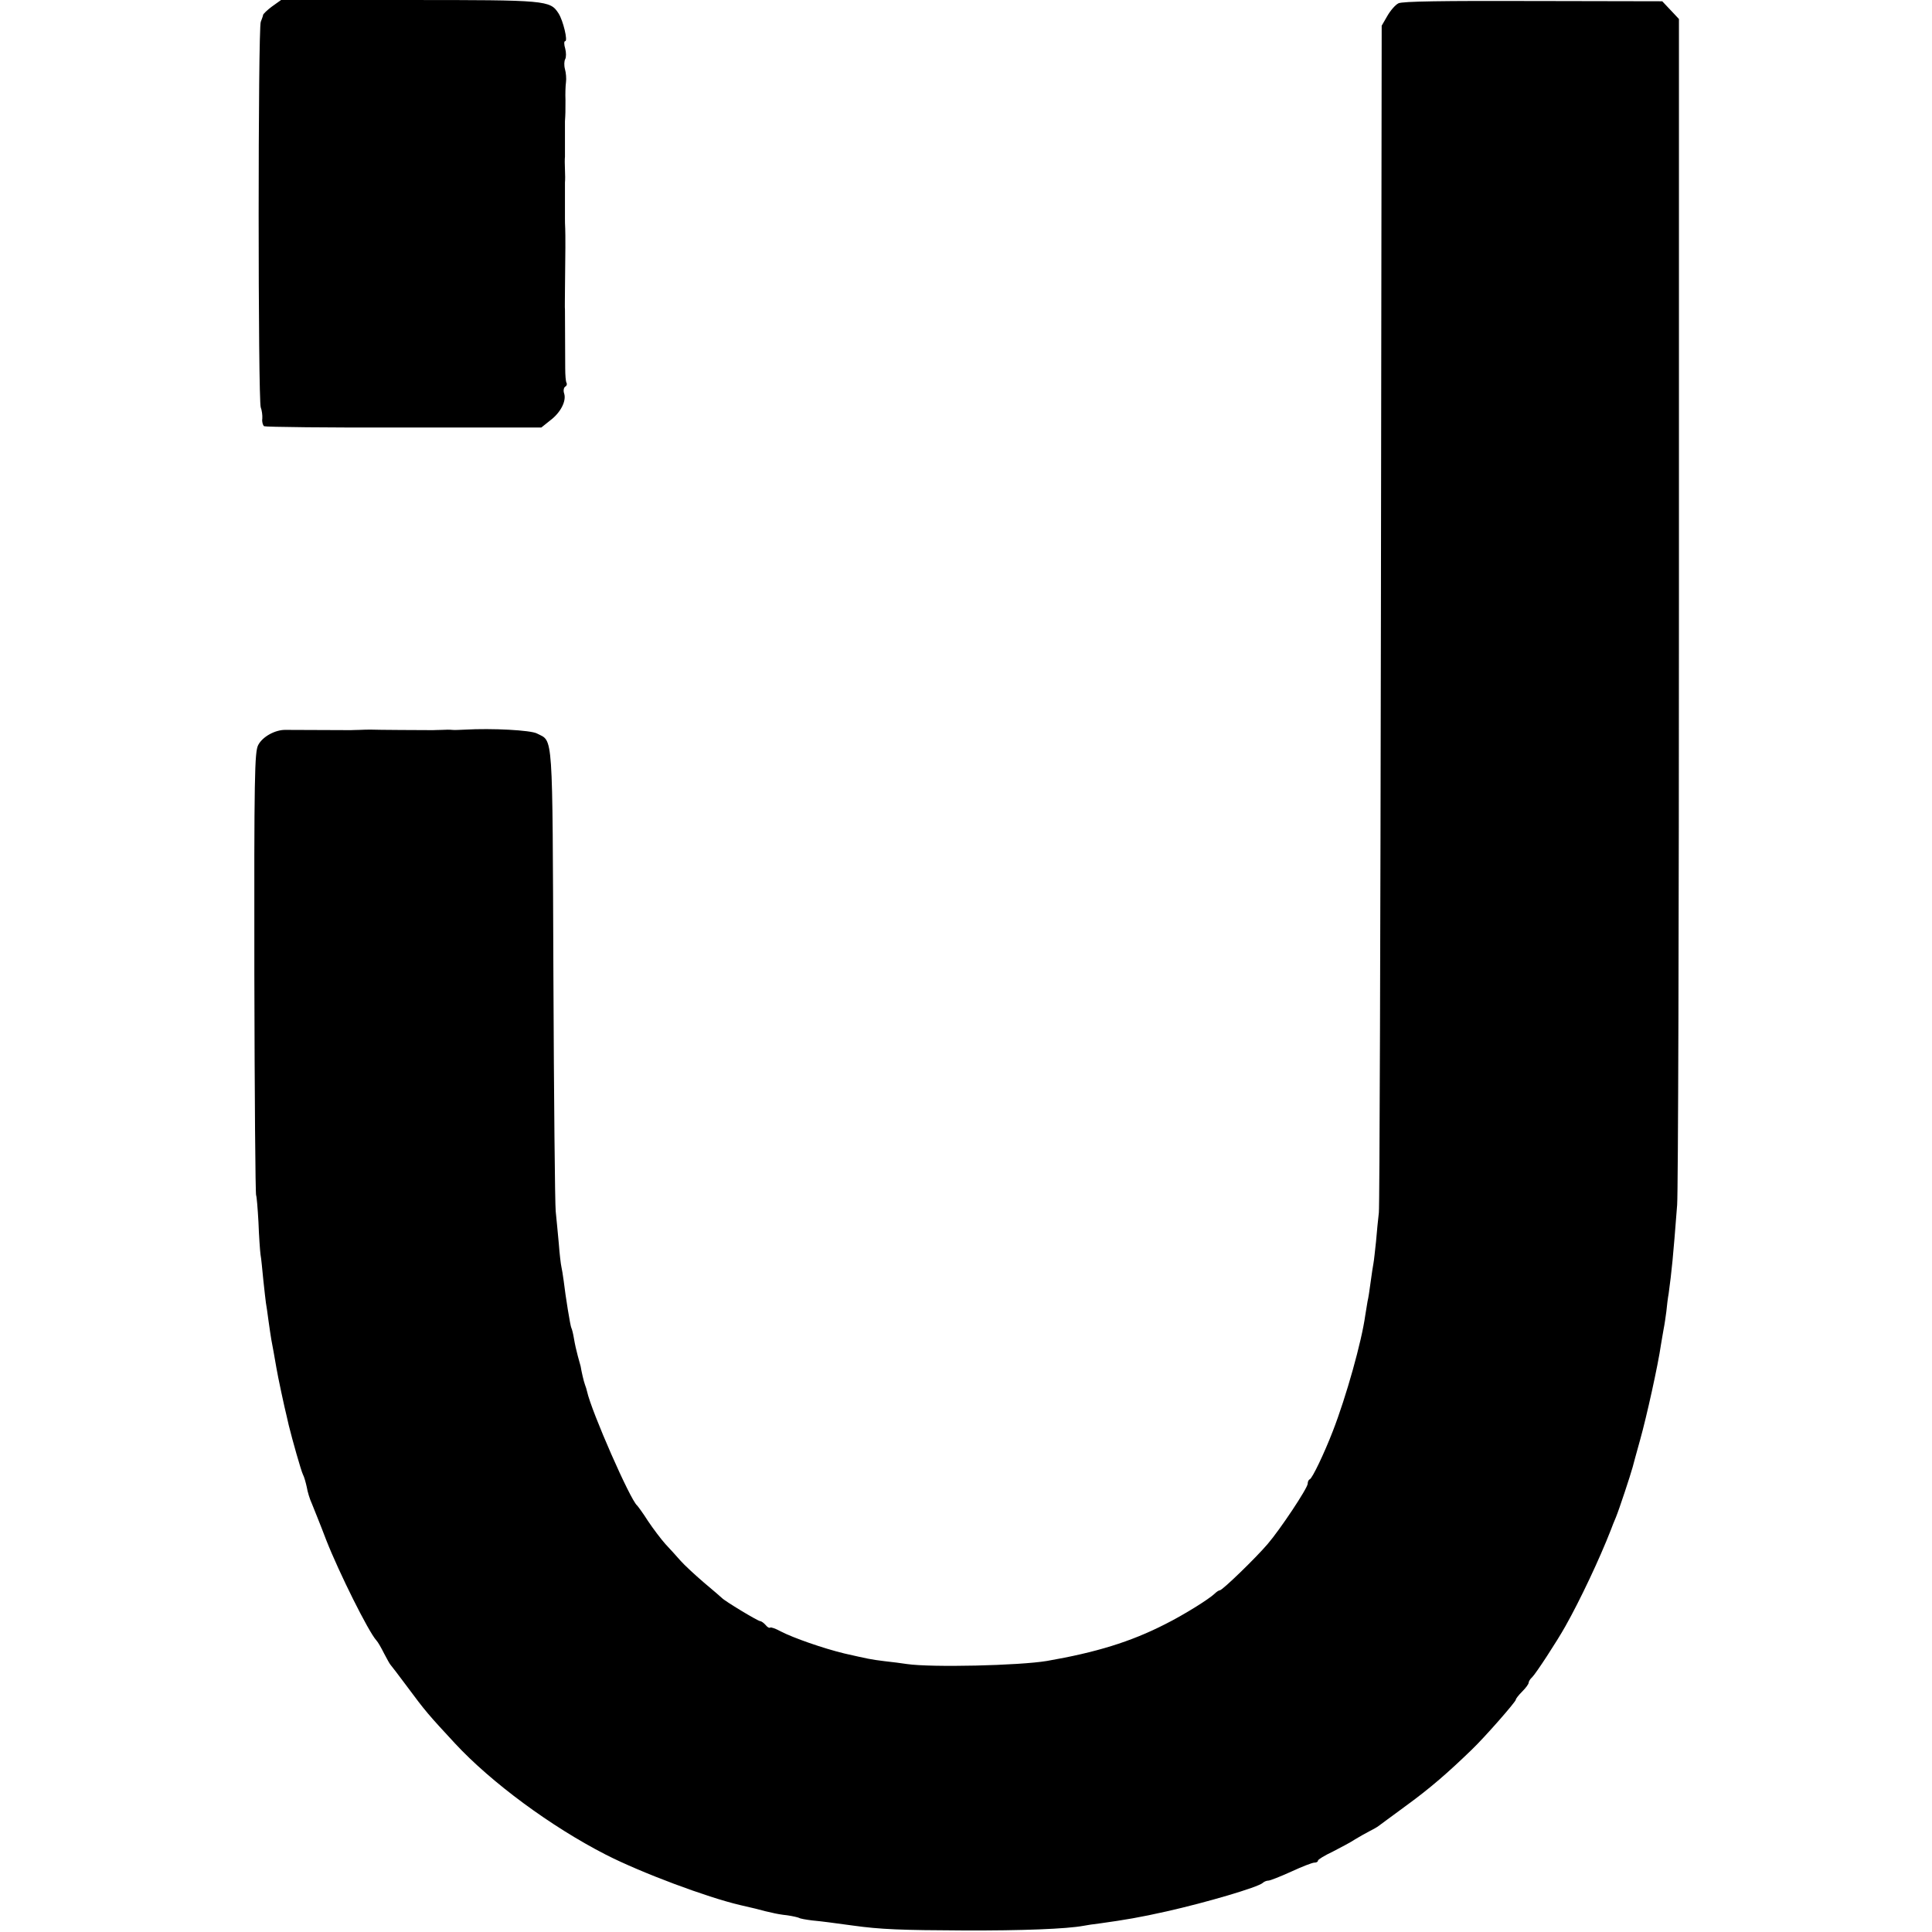 <?xml version="1.0" standalone="no"?>
<!DOCTYPE svg PUBLIC "-//W3C//DTD SVG 20010904//EN"
 "http://www.w3.org/TR/2001/REC-SVG-20010904/DTD/svg10.dtd">
<svg version="1.0" xmlns="http://www.w3.org/2000/svg"
 width="752pt" height="752pt" viewBox="0 0 752 752"
 preserveAspectRatio="xMidYMid meet">
<g transform="translate(0,752) scale(0.1,-0.1)"
fill="#000000" stroke="none">
<path d="M1059 7495 c-19 -14 -34 -29 -35 -33 0 -4 -5 -16 -9 -27 -11 -25 -11
-1475 0 -1501 4 -10 7 -30 6 -43 -2 -13 2 -26 7 -30 6 -3 250 -6 544 -5 l535
0 35 28 c40 30 63 75 54 104 -4 11 -2 23 4 27 6 3 8 10 5 15 -3 5 -5 30 -5 57
0 60 -1 215 -1 228 -1 6 0 39 0 75 2 148 2 216 1 240 -1 14 -1 32 -1 40 0 8 0
40 0 70 0 30 0 62 0 70 1 8 1 31 0 50 -1 19 -1 42 0 50 0 8 0 40 0 70 0 30 0
61 0 68 2 29 2 39 2 82 -1 25 0 56 2 70 2 14 0 37 -4 51 -4 15 -3 32 1 39 4 7
4 26 0 41 -5 16 -5 29 0 29 11 0 -8 80 -26 108 -33 51 -46 52 -582 52 l-498 0
-35 -25z"/>
<path d="M5443 7507 c-12 -6 -31 -28 -43 -49 l-22 -38 -3 -2288 c-2 -1258 -5
-2307 -8 -2332 -3 -25 -8 -75 -11 -112 -4 -37 -8 -75 -10 -85 -2 -10 -7 -43
-11 -73 -4 -30 -9 -64 -12 -75 -2 -11 -6 -36 -9 -55 -14 -102 -74 -316 -126
-450 -34 -88 -80 -184 -90 -188 -5 -2 -8 -10 -8 -17 0 -17 -107 -178 -156
-235 -47 -55 -176 -180 -186 -180 -4 0 -13 -6 -20 -13 -23 -22 -121 -83 -193
-119 -135 -69 -270 -110 -460 -143 -108 -18 -449 -26 -545 -12 -19 3 -58 8
-86 11 -57 7 -64 9 -157 30 -83 20 -200 61 -248 86 -20 11 -38 17 -41 15 -3
-3 -11 1 -18 10 -7 8 -17 15 -21 15 -9 0 -138 78 -149 90 -3 3 -34 30 -70 60
-35 30 -77 69 -91 85 -15 17 -41 46 -59 65 -17 19 -48 60 -68 90 -19 30 -39
57 -42 60 -26 20 -178 366 -195 444 -1 6 -5 18 -8 26 -5 13 -14 53 -17 72 -1
4 -6 22 -11 40 -5 18 -12 49 -15 68 -3 19 -8 38 -10 41 -4 6 -23 124 -30 184
-3 22 -7 47 -9 55 -2 8 -7 49 -10 90 -4 41 -9 98 -12 125 -3 28 -7 443 -9 923
-4 959 0 904 -64 937 -24 13 -175 21 -280 15 -19 -1 -42 -2 -50 -1 -8 1 -26 1
-40 0 -14 0 -29 -1 -35 -1 -38 0 -224 1 -240 2 -11 0 -31 0 -45 -1 -14 0 -29
-1 -35 -1 -38 0 -234 1 -253 1 -40 1 -90 -26 -107 -59 -14 -27 -16 -118 -15
-890 1 -472 4 -861 7 -863 2 -3 6 -49 9 -104 2 -54 6 -111 8 -126 3 -15 7 -60
11 -100 4 -40 9 -79 10 -88 2 -9 6 -40 10 -69 4 -29 9 -62 11 -74 5 -24 12
-66 20 -111 5 -31 32 -157 40 -188 2 -9 6 -25 8 -35 14 -57 48 -177 55 -191 5
-9 11 -31 15 -49 3 -19 12 -48 20 -65 7 -18 33 -81 56 -142 50 -127 164 -356
195 -390 6 -6 19 -29 30 -51 11 -21 22 -41 25 -44 3 -3 32 -41 64 -84 71 -96
85 -112 187 -222 141 -152 374 -324 587 -433 139 -71 394 -166 522 -196 8 -2
35 -8 60 -14 25 -7 54 -14 65 -16 11 -3 38 -8 59 -10 21 -3 42 -8 46 -10 4 -3
27 -7 51 -10 42 -4 78 -9 159 -20 107 -15 190 -18 430 -19 229 -1 402 6 467
18 10 2 41 7 68 10 93 13 153 23 255 46 156 35 356 94 375 111 5 5 15 9 22 9
7 0 47 16 89 35 41 19 82 35 90 35 8 0 14 3 14 8 0 4 26 20 58 35 31 16 71 37
87 48 17 10 41 24 55 31 14 7 30 16 35 20 6 4 55 41 110 81 92 67 161 127 254
217 51 49 171 186 171 194 0 4 11 18 25 32 14 14 25 29 25 34 0 5 6 15 14 22
15 15 96 139 129 198 57 101 133 262 177 375 4 11 13 34 20 50 12 29 57 165
65 195 2 8 15 56 29 106 25 89 70 292 81 370 4 21 8 50 11 64 3 14 7 43 10 65
2 22 6 54 9 70 12 89 17 137 33 345 4 52 7 1112 7 2355 l0 2261 -32 34 -33 35
-502 1 c-350 1 -510 -1 -525 -9z"/>
</g>
</svg>
